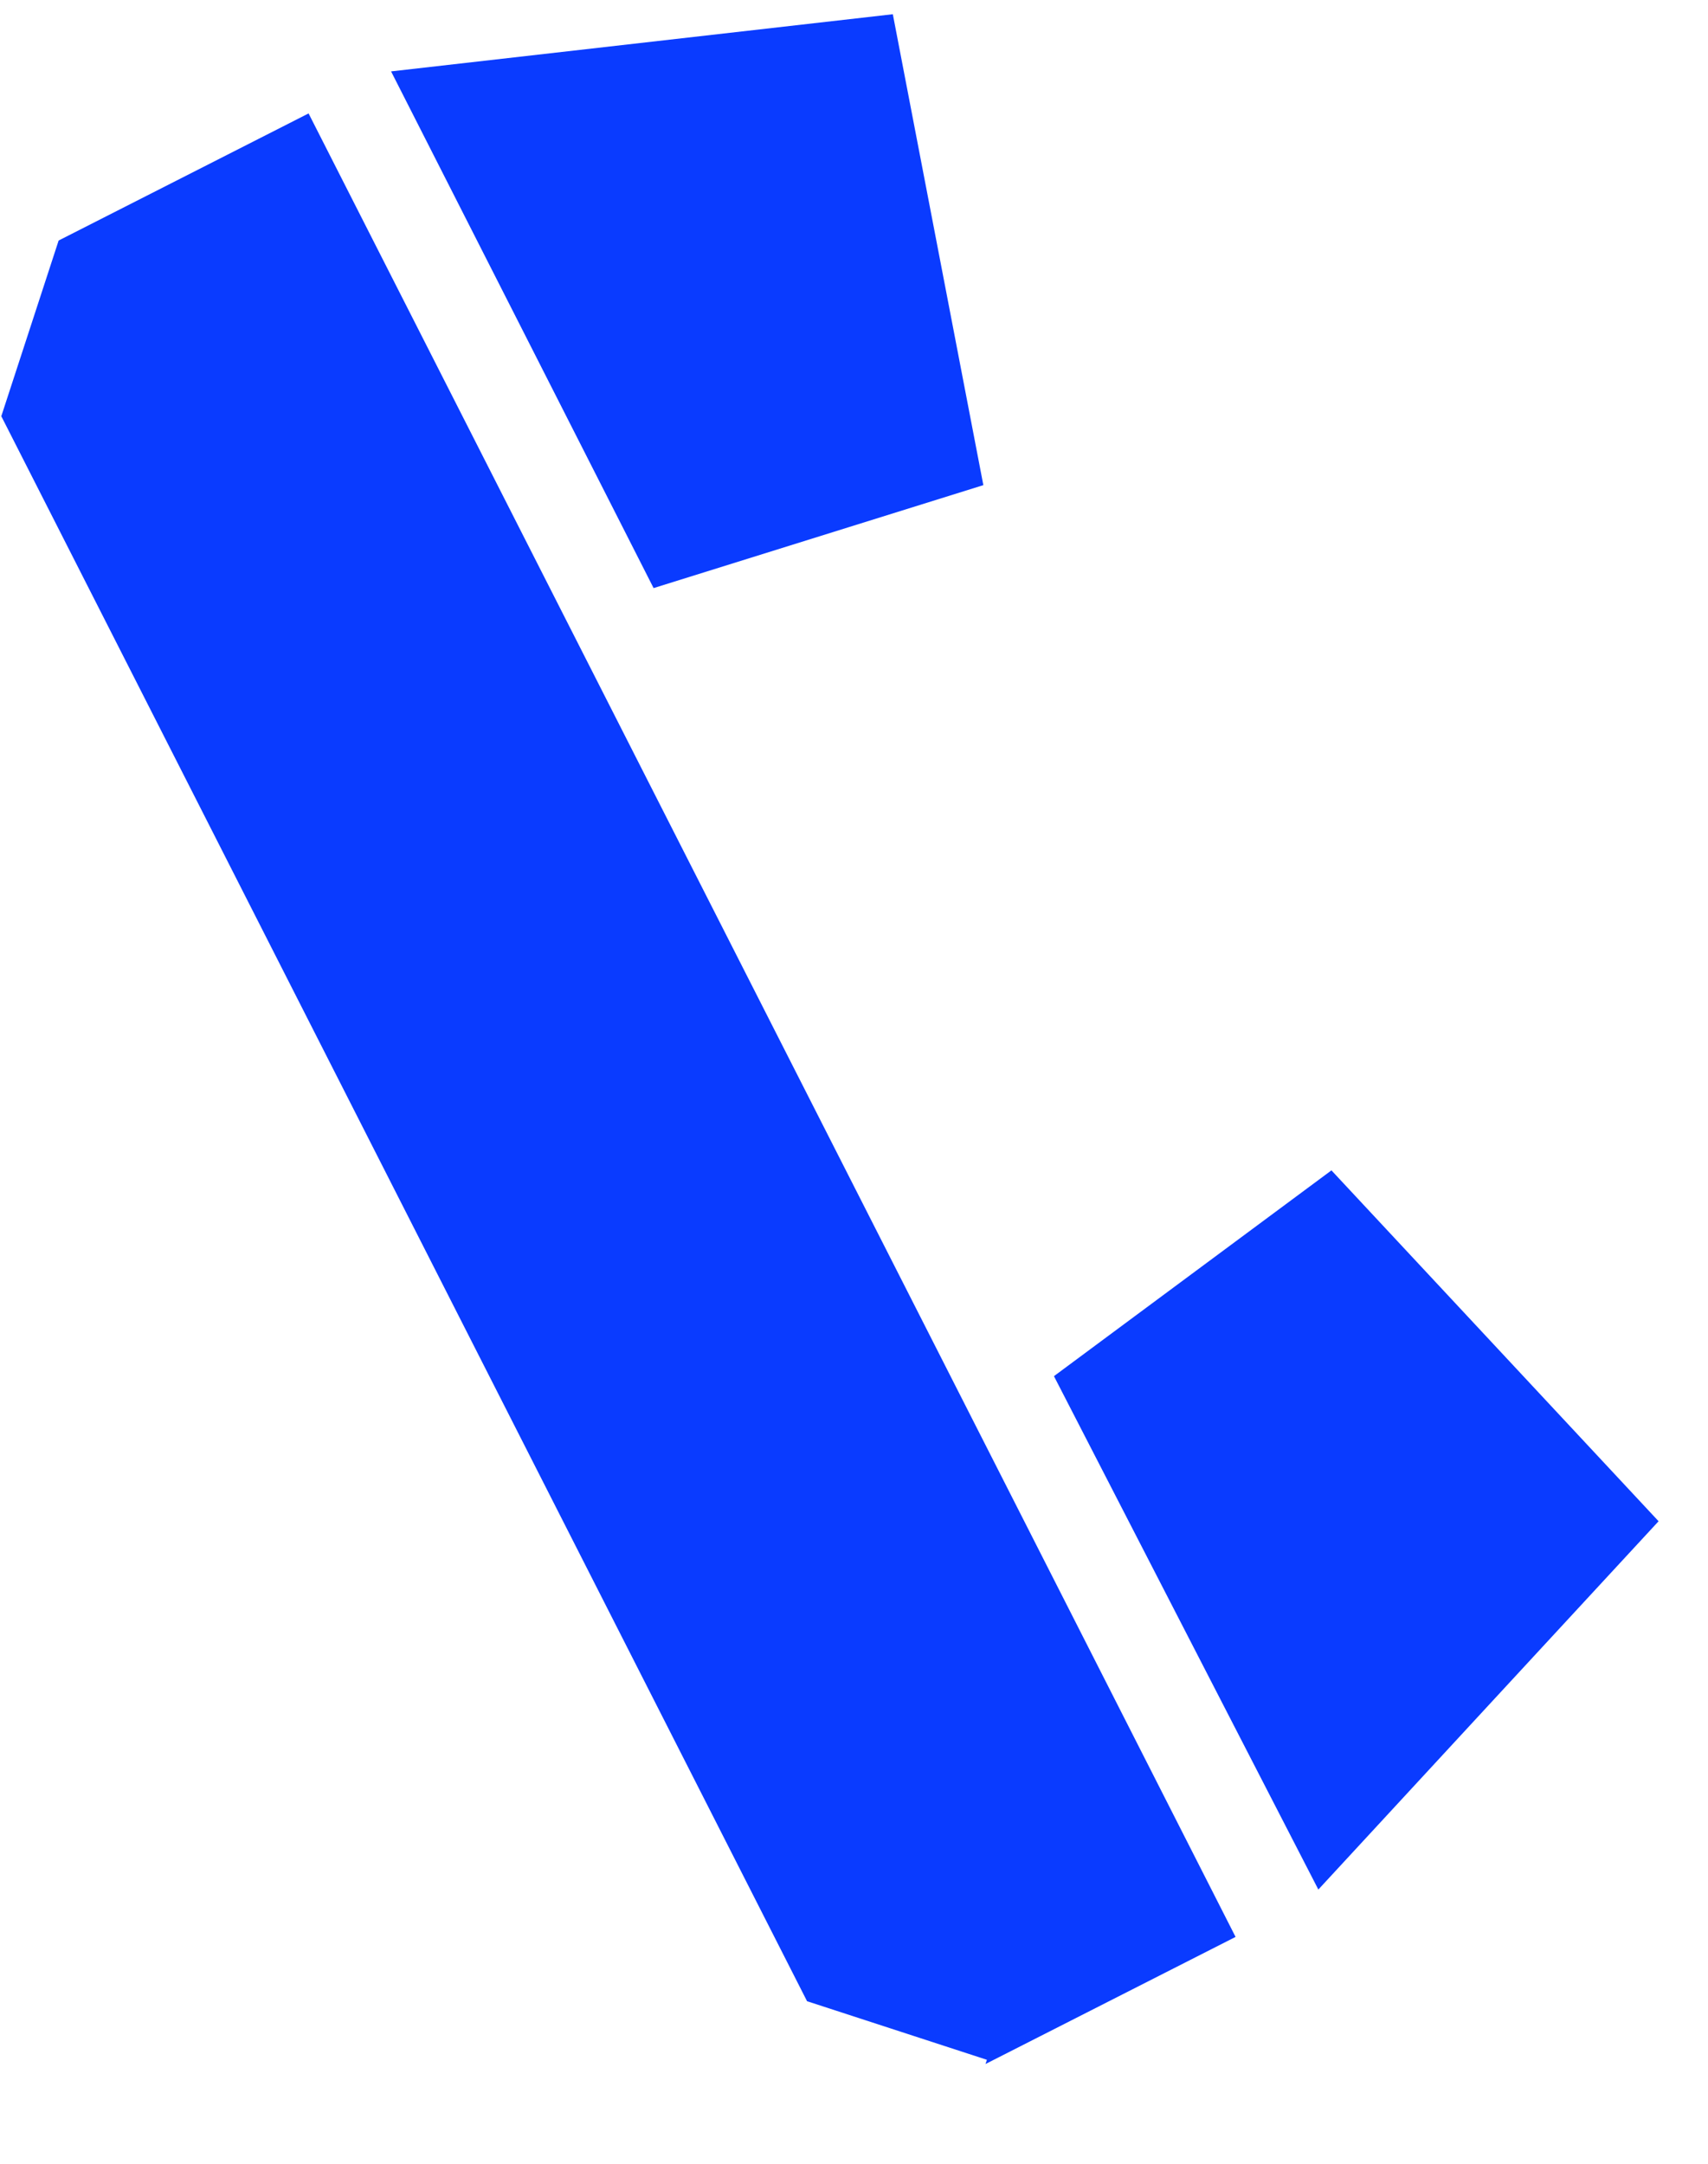 <svg width="15" height="19" viewBox="0 0 15 19" fill="none" xmlns="http://www.w3.org/2000/svg">
<path d="M3.434 0.627C4.903 0.46 6.372 0.292 7.841 0.125L8.636 4.26L5.74 5.164C4.971 3.651 4.203 2.138 3.434 0.626V0.627Z" fill="#0A3BFF"/>
<path d="M11.578 16.592C12.573 15.514 13.57 14.436 14.566 13.358L11.693 10.277L9.256 12.084C10.03 13.586 10.803 15.089 11.578 16.592Z" fill="#0A3BFF"/>
<path d="M0.515 2.112L0.012 3.653L0.01 3.652L7.089 17.575V17.573L8.667 18.087L8.655 18.124L10.851 17.008L2.71 0.996L0.515 2.112Z" fill="#0A3BFF"/>
</svg>
